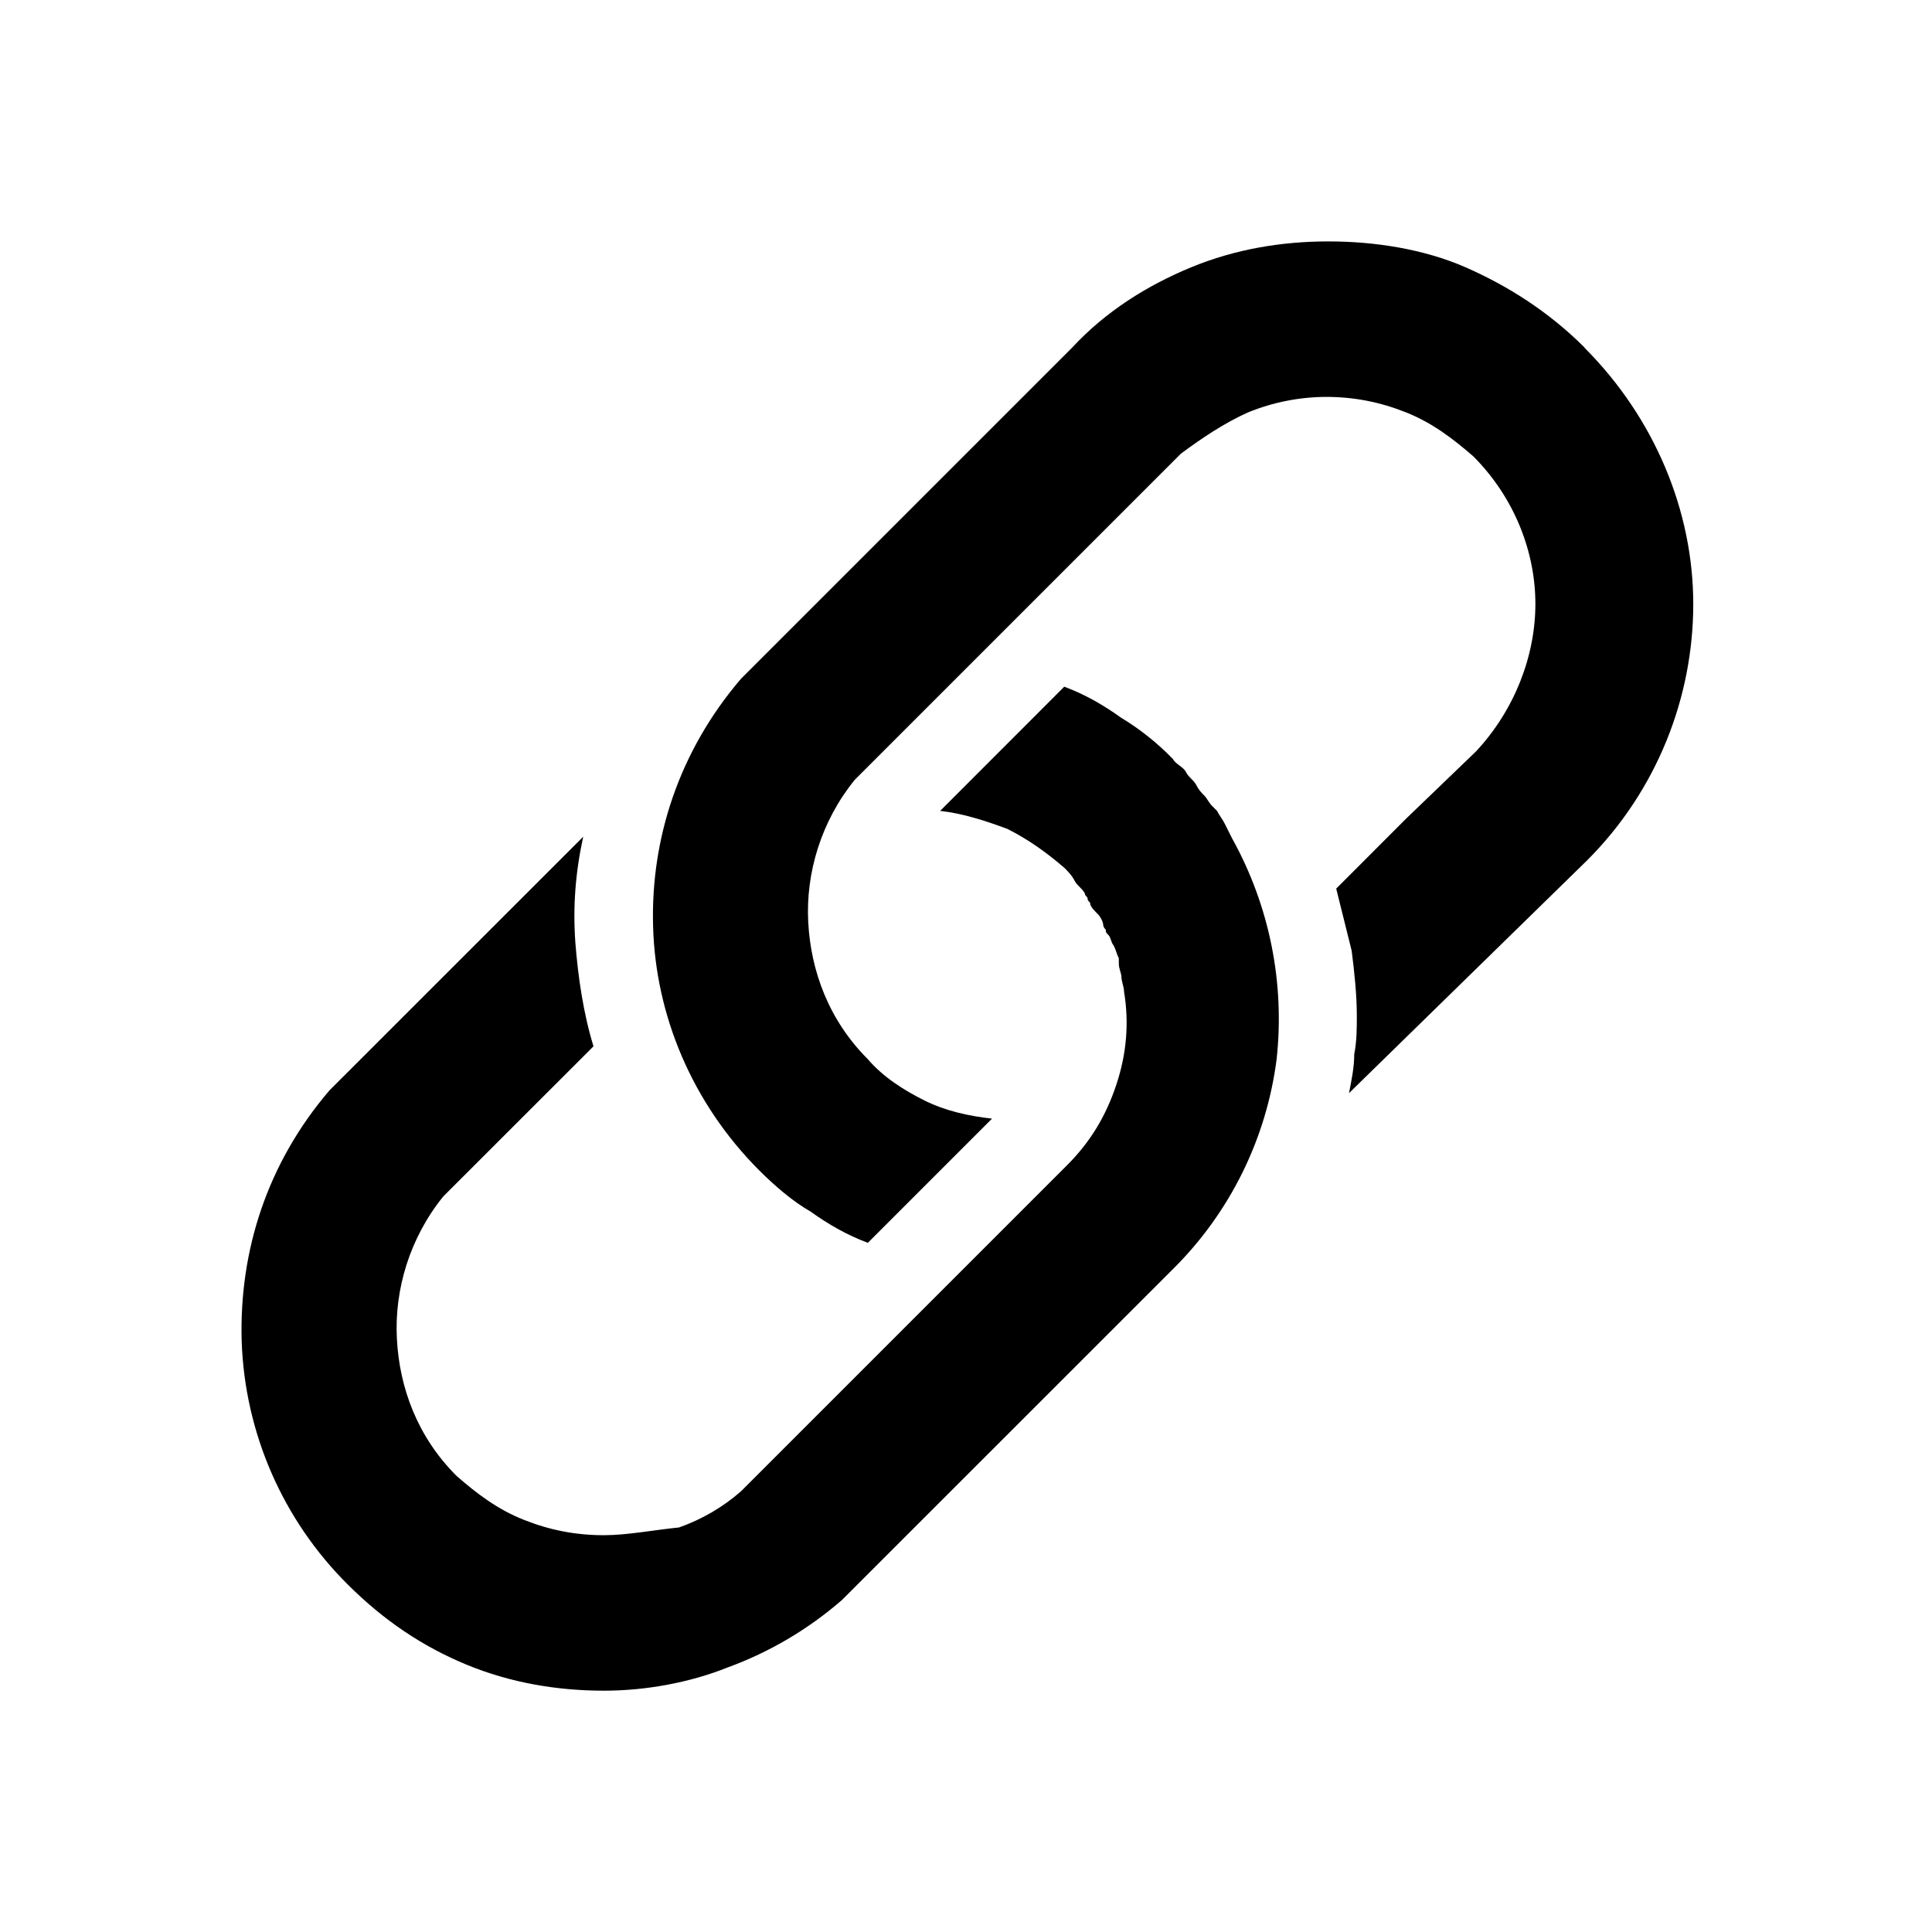 <svg width="21" height="21" viewBox="0 0 21 21" fill="none" xmlns="http://www.w3.org/2000/svg">
<g id="svgexport-8">
<path id="Vector" d="M17.223 3.777C16.829 3.383 16.379 3.102 15.929 2.905C15.479 2.708 14.945 2.624 14.439 2.624C13.933 2.624 13.426 2.708 12.948 2.905C12.471 3.102 12.02 3.383 11.655 3.777L8.055 7.377C7.38 8.165 7.07 9.12 7.099 10.077C7.127 11.034 7.521 11.989 8.252 12.721C8.42 12.889 8.617 13.059 8.813 13.171C9.01 13.312 9.207 13.424 9.433 13.509L10.783 12.159C10.53 12.131 10.277 12.075 10.051 11.963C9.825 11.85 9.602 11.71 9.432 11.512C9.01 11.09 8.813 10.556 8.785 10.022C8.757 9.488 8.926 8.925 9.291 8.476L12.835 4.932C13.06 4.764 13.313 4.595 13.567 4.482C13.834 4.373 14.121 4.316 14.41 4.314C14.719 4.314 15.001 4.37 15.282 4.482C15.564 4.594 15.788 4.764 16.014 4.96C16.463 5.41 16.689 6.001 16.689 6.564C16.689 7.128 16.464 7.717 16.043 8.168L15.283 8.899L14.524 9.659L14.692 10.334C14.721 10.559 14.748 10.812 14.748 11.037C14.748 11.178 14.748 11.318 14.72 11.459C14.72 11.6 14.691 11.741 14.663 11.882L17.252 9.351C18.011 8.592 18.405 7.579 18.405 6.566C18.405 5.552 17.983 4.541 17.223 3.78L17.223 3.777Z" fill="black"/>
<path id="Vector_2" d="M13.397 9.122C13.368 9.066 13.342 9.01 13.313 8.954C13.284 8.898 13.257 8.869 13.228 8.813L13.172 8.757C13.143 8.729 13.117 8.673 13.088 8.645C13.059 8.617 13.032 8.589 13.003 8.533C12.974 8.477 12.918 8.448 12.891 8.392C12.863 8.335 12.778 8.307 12.75 8.251C12.582 8.078 12.393 7.926 12.187 7.802C11.99 7.661 11.793 7.548 11.568 7.464L10.219 8.814C10.472 8.842 10.724 8.926 10.95 9.01C11.175 9.123 11.373 9.264 11.569 9.433C11.598 9.461 11.654 9.518 11.681 9.574C11.709 9.629 11.766 9.658 11.793 9.714C11.793 9.742 11.822 9.742 11.822 9.77C11.822 9.799 11.851 9.799 11.851 9.826C11.851 9.854 11.907 9.911 11.935 9.938C11.963 9.966 11.991 10.023 11.991 10.051C11.991 10.051 11.991 10.079 12.02 10.106C12.02 10.135 12.02 10.135 12.048 10.163C12.076 10.191 12.077 10.248 12.104 10.275C12.133 10.331 12.133 10.36 12.161 10.415V10.472C12.161 10.528 12.189 10.584 12.189 10.612C12.189 10.669 12.218 10.725 12.218 10.78C12.274 11.118 12.246 11.456 12.133 11.793C12.021 12.13 11.852 12.412 11.599 12.665L8.055 16.209C7.858 16.382 7.628 16.516 7.38 16.603C7.099 16.631 6.818 16.687 6.564 16.687C6.255 16.687 5.973 16.631 5.692 16.519C5.41 16.407 5.186 16.238 4.961 16.041C4.538 15.618 4.341 15.085 4.314 14.55C4.286 14.016 4.454 13.454 4.819 13.004L6.451 11.373C6.339 11.008 6.283 10.614 6.254 10.248C6.226 9.854 6.254 9.49 6.339 9.095L3.582 11.851C2.907 12.639 2.598 13.594 2.627 14.579C2.661 15.575 3.073 16.52 3.78 17.223C4.174 17.616 4.596 17.898 5.073 18.095C5.551 18.292 6.058 18.377 6.564 18.377C7.013 18.377 7.492 18.292 7.913 18.123C8.367 17.957 8.786 17.709 9.151 17.392L12.751 13.793C13.369 13.18 13.765 12.378 13.876 11.515C13.967 10.687 13.8 9.852 13.398 9.123L13.397 9.122Z" fill="black"/>
</g>
</svg>

